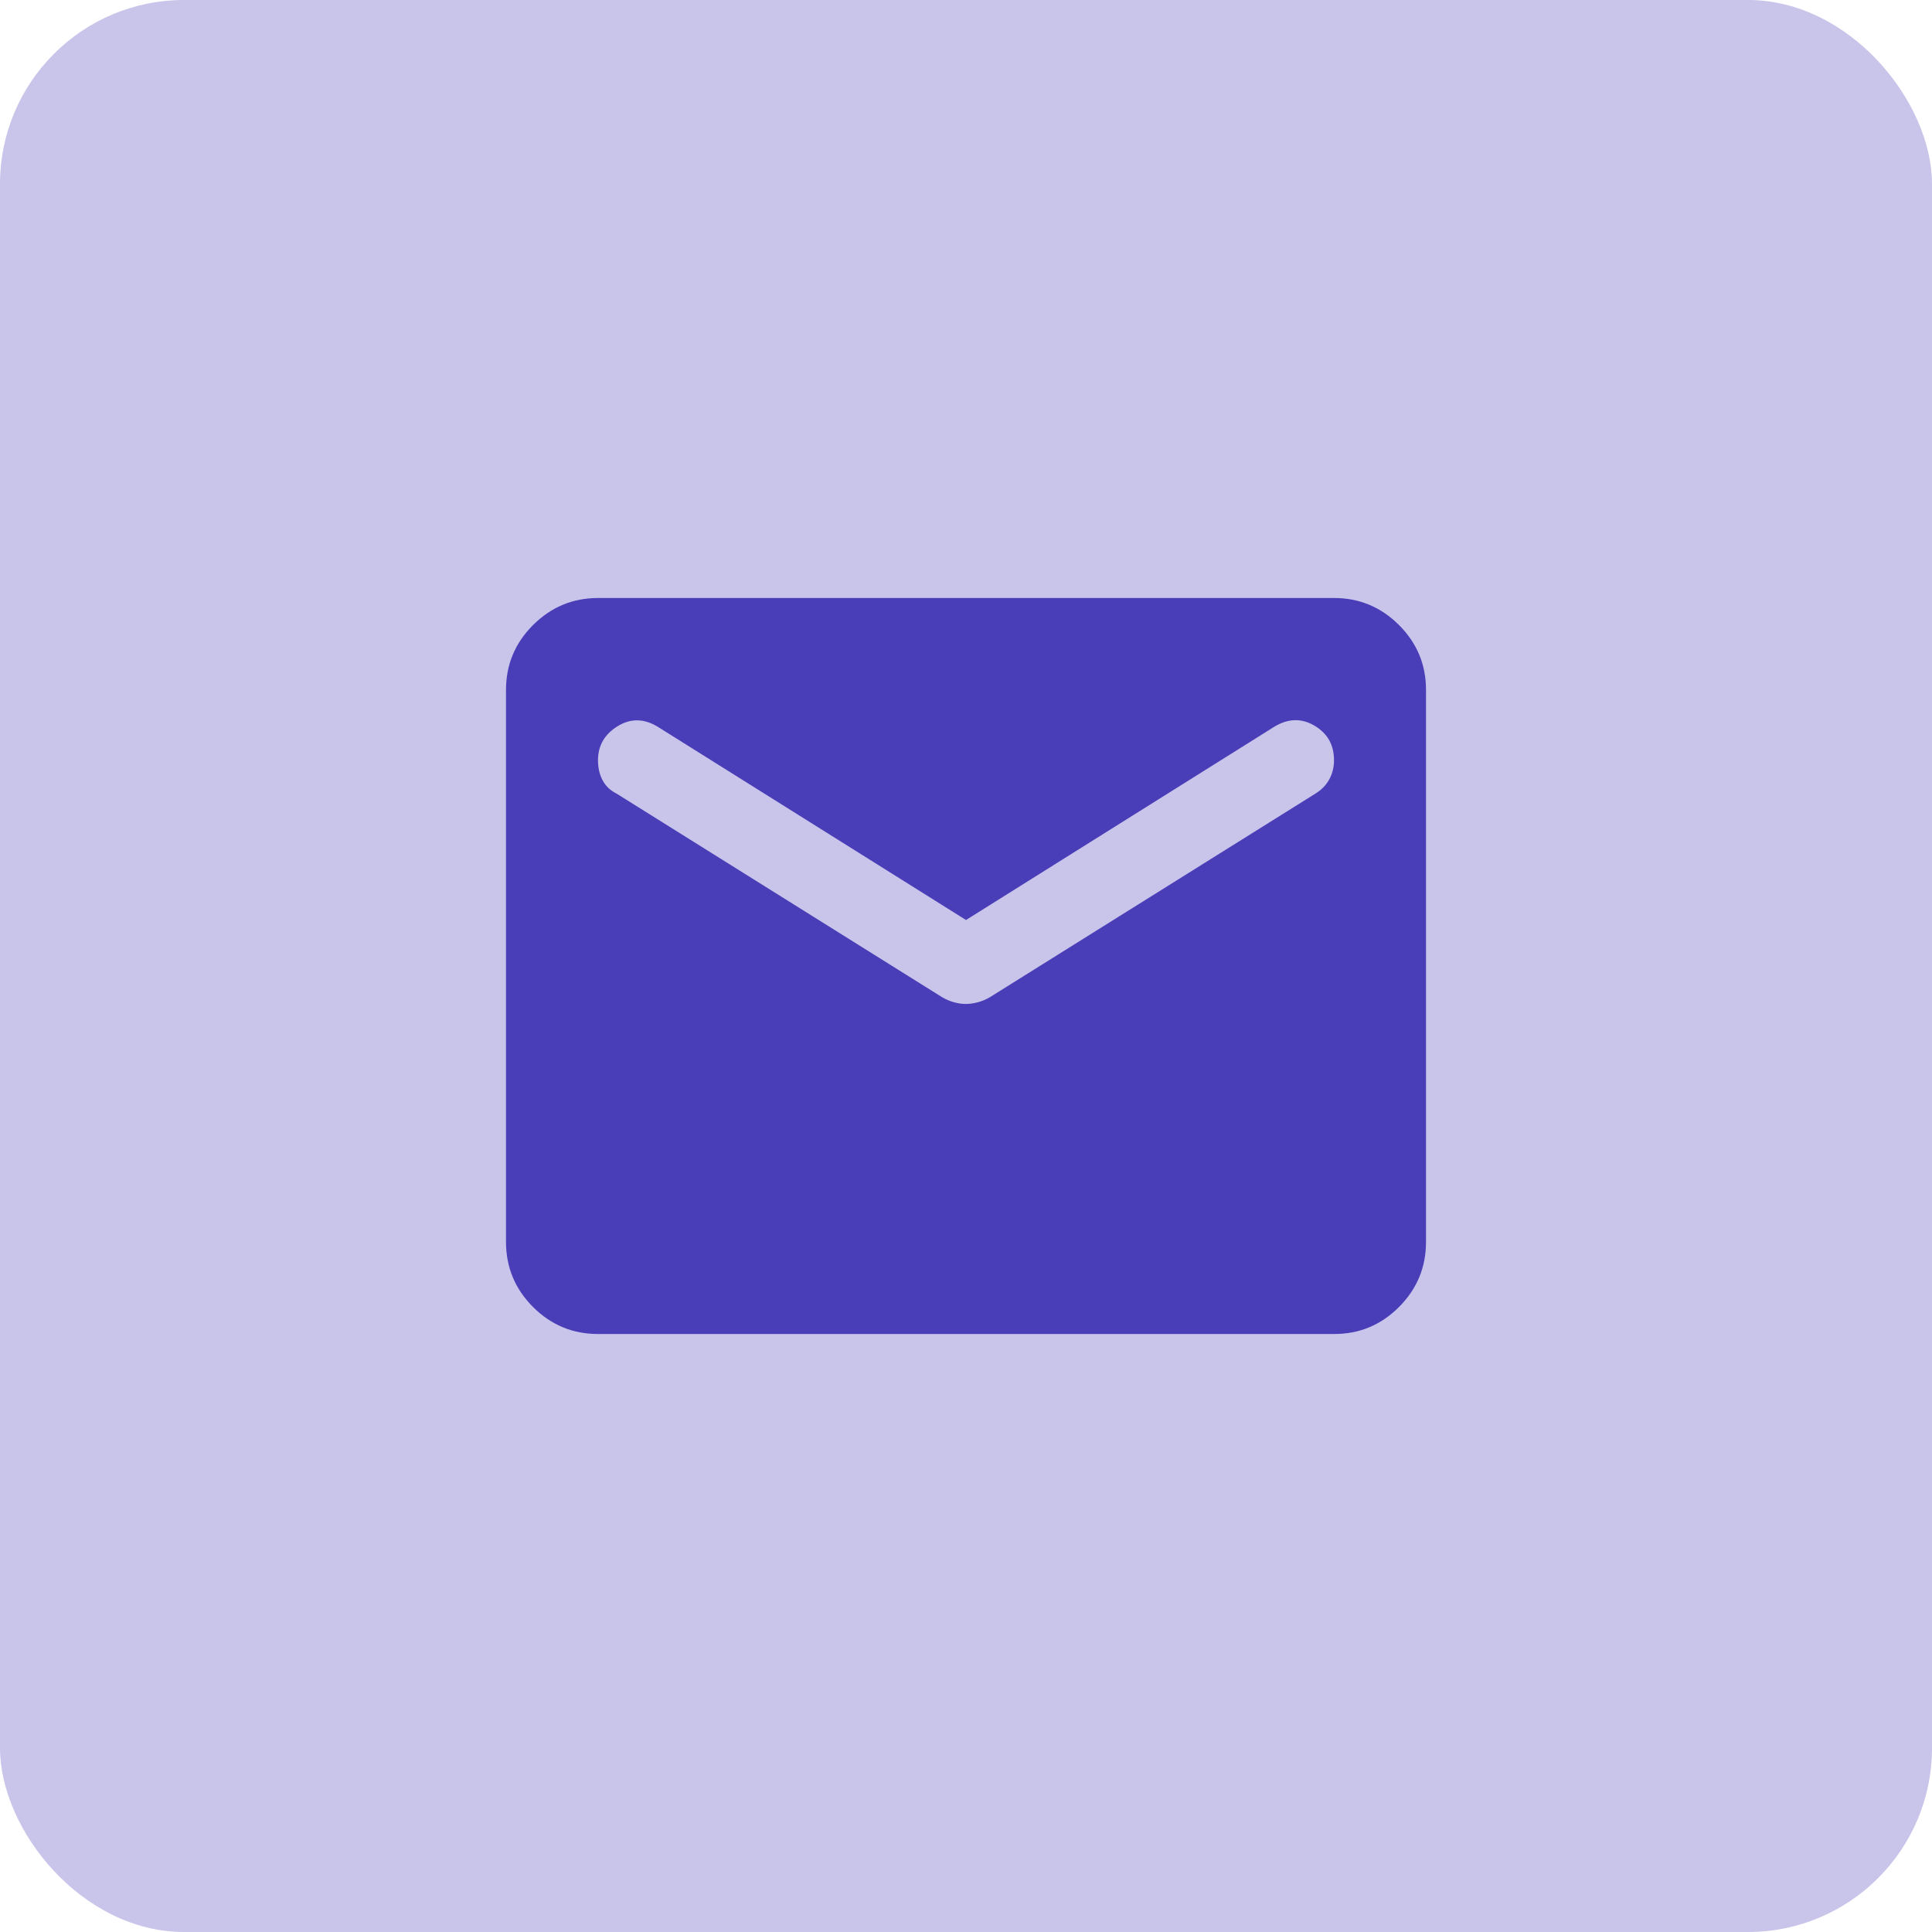 <svg xmlns="http://www.w3.org/2000/svg" width="42" height="42" viewBox="0 0 42 42" fill="none"><rect width="42" height="42" rx="4" fill="#C8C4EA"></rect><path d="M13 29C12.45 29 11.979 28.804 11.588 28.413C11.197 28.022 11.001 27.551 11 27V15C11 14.45 11.196 13.979 11.588 13.588C11.98 13.197 12.451 13.001 13 13H29C29.55 13 30.021 13.196 30.413 13.588C30.805 13.98 31.001 14.451 31 15V27C31 27.55 30.804 28.021 30.413 28.413C30.022 28.805 29.551 29.001 29 29H13ZM21 21.825C21.083 21.825 21.171 21.812 21.263 21.787C21.355 21.762 21.442 21.724 21.525 21.675L28.6 17.25C28.733 17.167 28.833 17.063 28.9 16.938C28.967 16.813 29 16.676 29 16.525C29 16.192 28.858 15.942 28.575 15.775C28.292 15.608 28 15.617 27.7 15.8L21 20L14.3 15.8C14 15.617 13.708 15.613 13.425 15.788C13.142 15.963 13 16.209 13 16.525C13 16.692 13.033 16.838 13.1 16.963C13.167 17.088 13.267 17.184 13.4 17.25L20.475 21.675C20.558 21.725 20.646 21.763 20.738 21.788C20.83 21.813 20.917 21.826 21 21.825Z" fill="#4A3DB8"></path></svg>